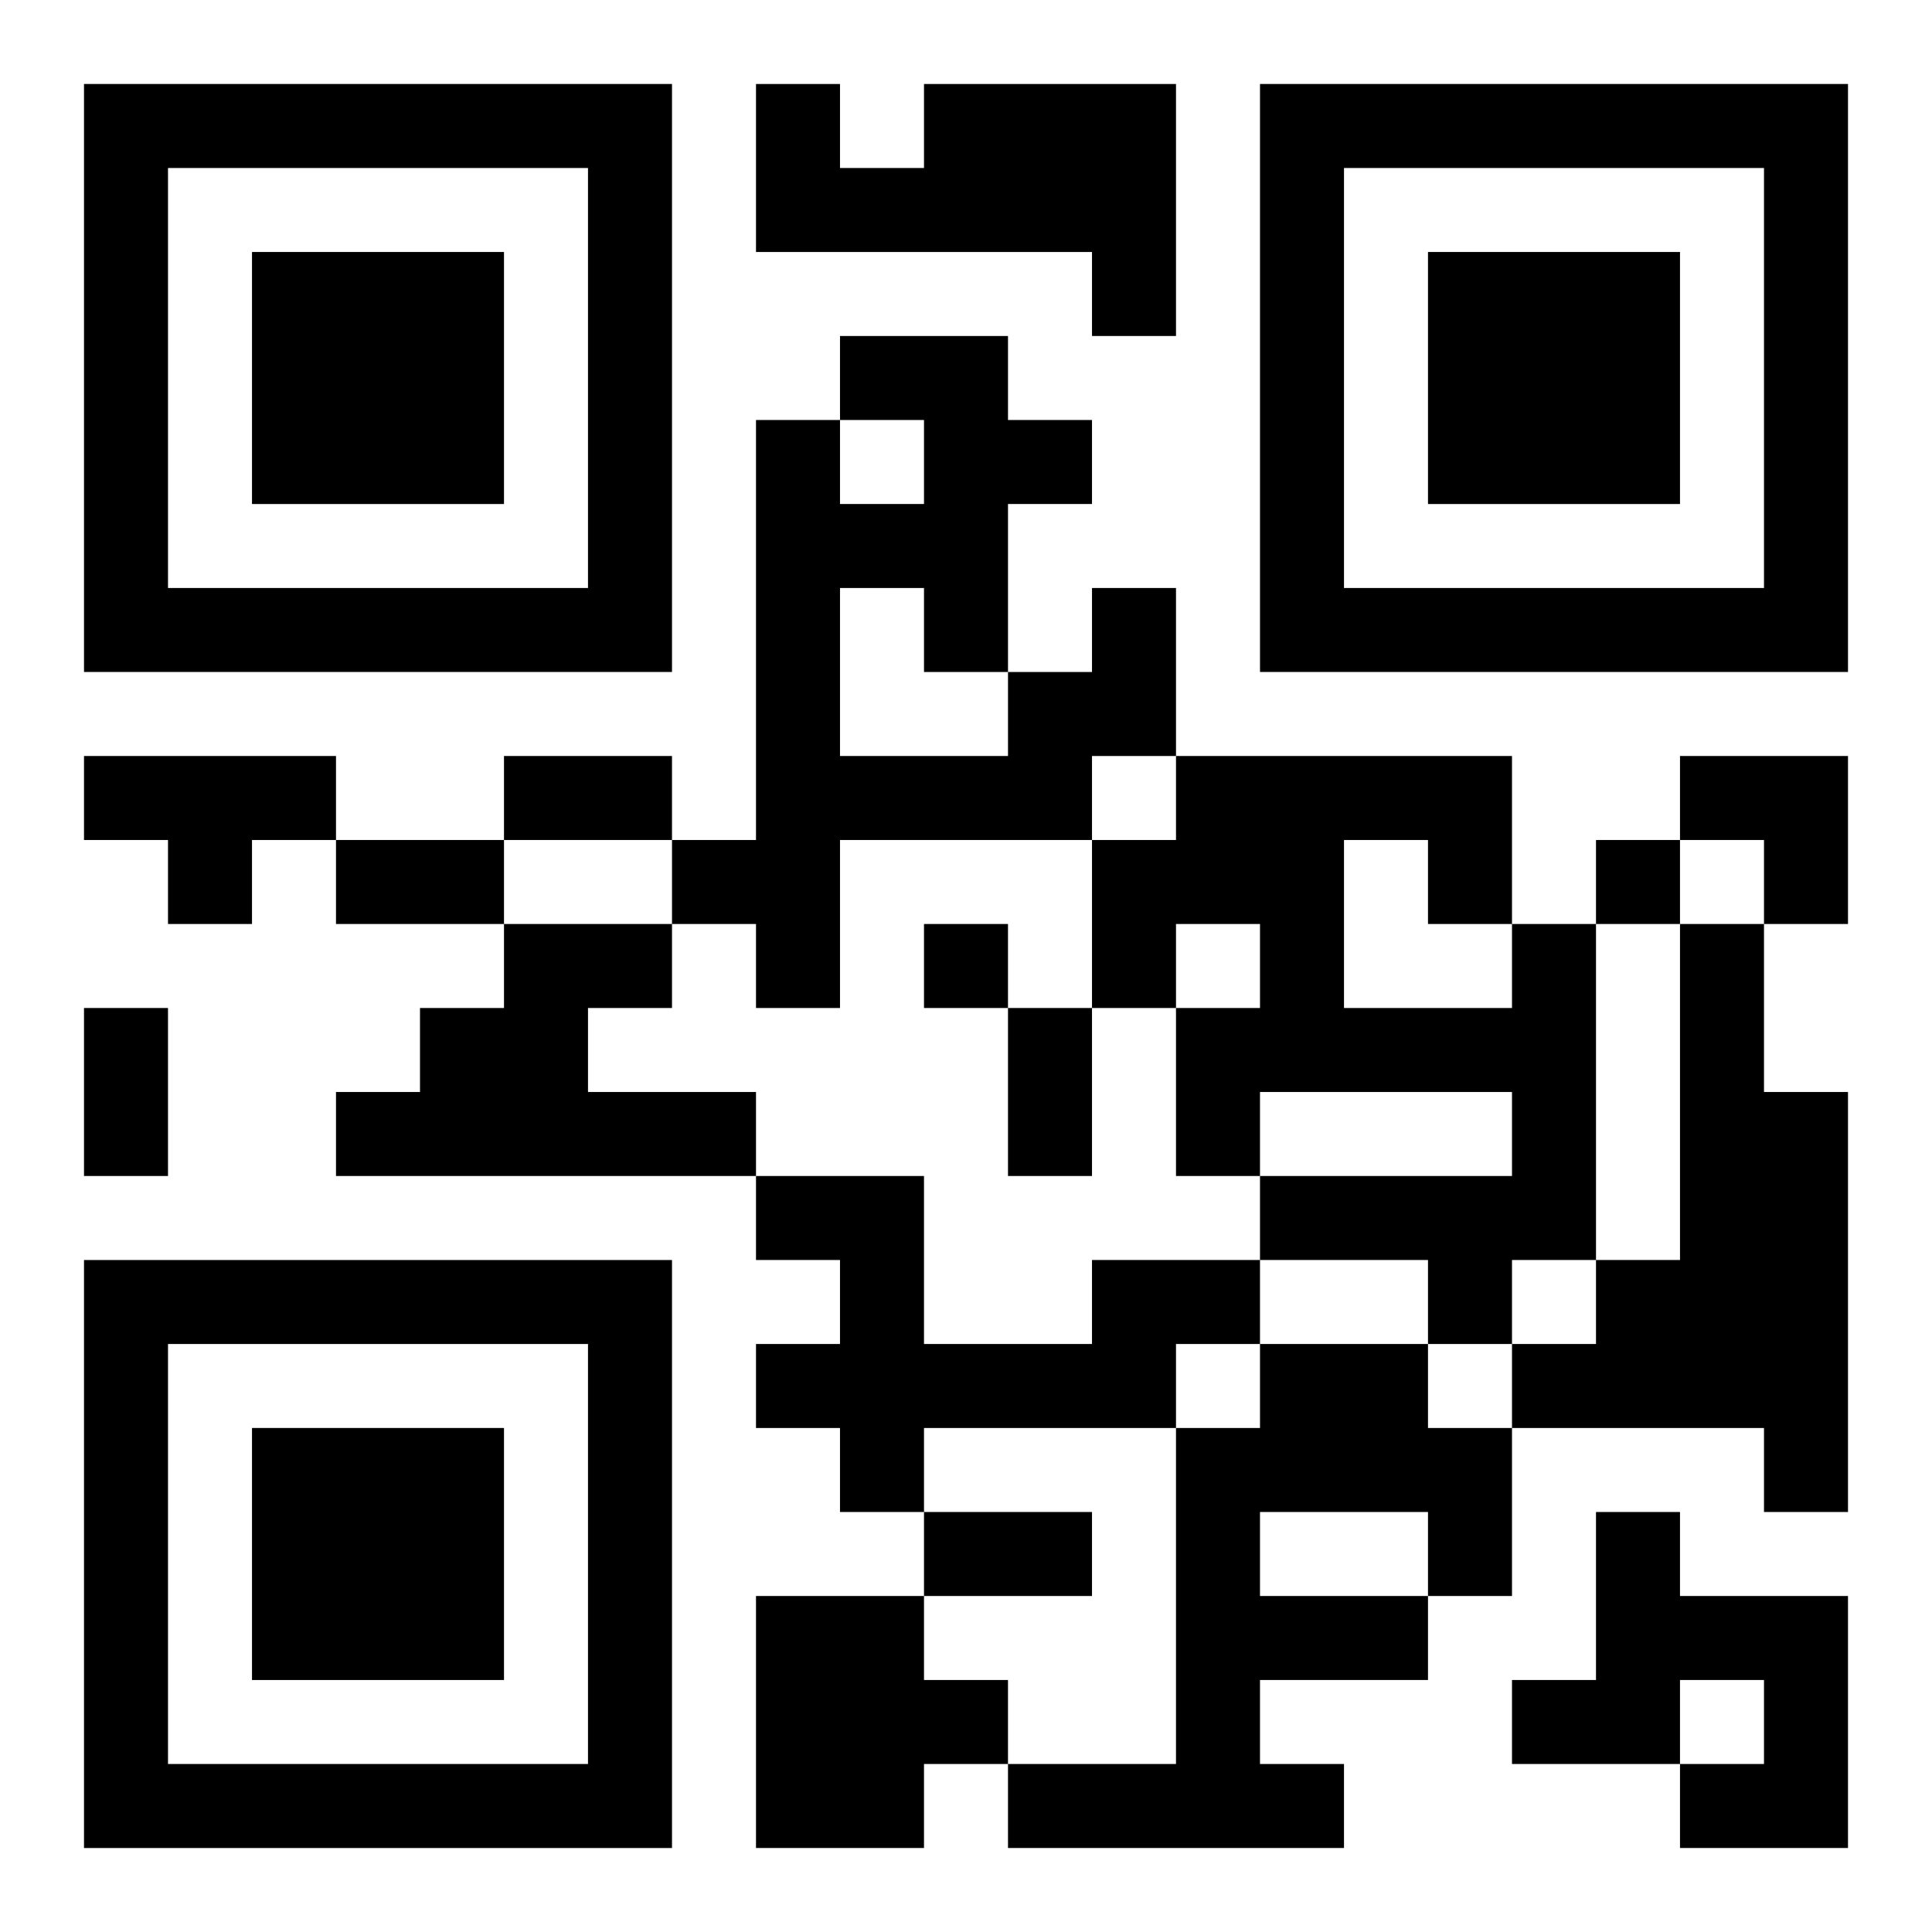 <?xml version="1.0" encoding="UTF-8"?>
<svg width="250" height="250" baseProfile="full" version="1.1" viewBox="-1 -1 23 23" xmlns="http://www.w3.org/2000/svg" xmlns:xlink="http://www.w3.org/1999/xlink"><symbol id="a"><path d="m0 7v7h7v-7h-7zm1 1h5v5h-5v-5zm1 1v3h3v-3h-3z"/></symbol><use y="-7" xlink:href="#a"/><use y="7" xlink:href="#a"/><use x="14" y="-7" xlink:href="#a"/><path d="m10 0h3v3h-1v-1h-4v-2h1v1h1v-1m2 6h1v2h-1v1h-3v2h-1v-1h-1v-1h1v-5h1v1h1v-1h-1v-1h2v1h1v1h-1v2h1v-1m-3 0v2h2v-1h-1v-1h-1m-9 2h3v1h-1v1h-1v-1h-1v-1m5 2h2v1h-1v1h2v1h-5v-1h1v-1h1v-1m12 0h1v4h-1v1h-1v-1h-2v-1h3v-1h-3v1h-1v-2h1v-1h-1v1h-1v-2h1v-1h4v2m-2-1v2h2v-1h-1v-1h-1m4 1h1v2h1v5h-1v-1h-3v-1h1v-1h1v-4m-7 4h2v1h-1v1h-3v1h-1v-1h-1v-1h1v-1h-1v-1h2v2h2v-1m2 1h2v1h1v2h-1v1h-2v1h1v1h-4v-1h2v-4h1v-1m0 2v1h2v-1h-2m4 0h1v1h2v3h-2v-1h1v-1h-1v1h-2v-1h1v-2m-10 1h2v1h1v1h-1v1h-2v-3m10-9v1h1v-1h-1m-8 1v1h1v-1h-1m-5-2h2v1h-2v-1m-2 1h2v1h-2v-1m-3 2h1v2h-1v-2m11 0h1v2h-1v-2m-1 6h2v1h-2v-1m9-9h2v2h-1v-1h-1z"/></svg>
